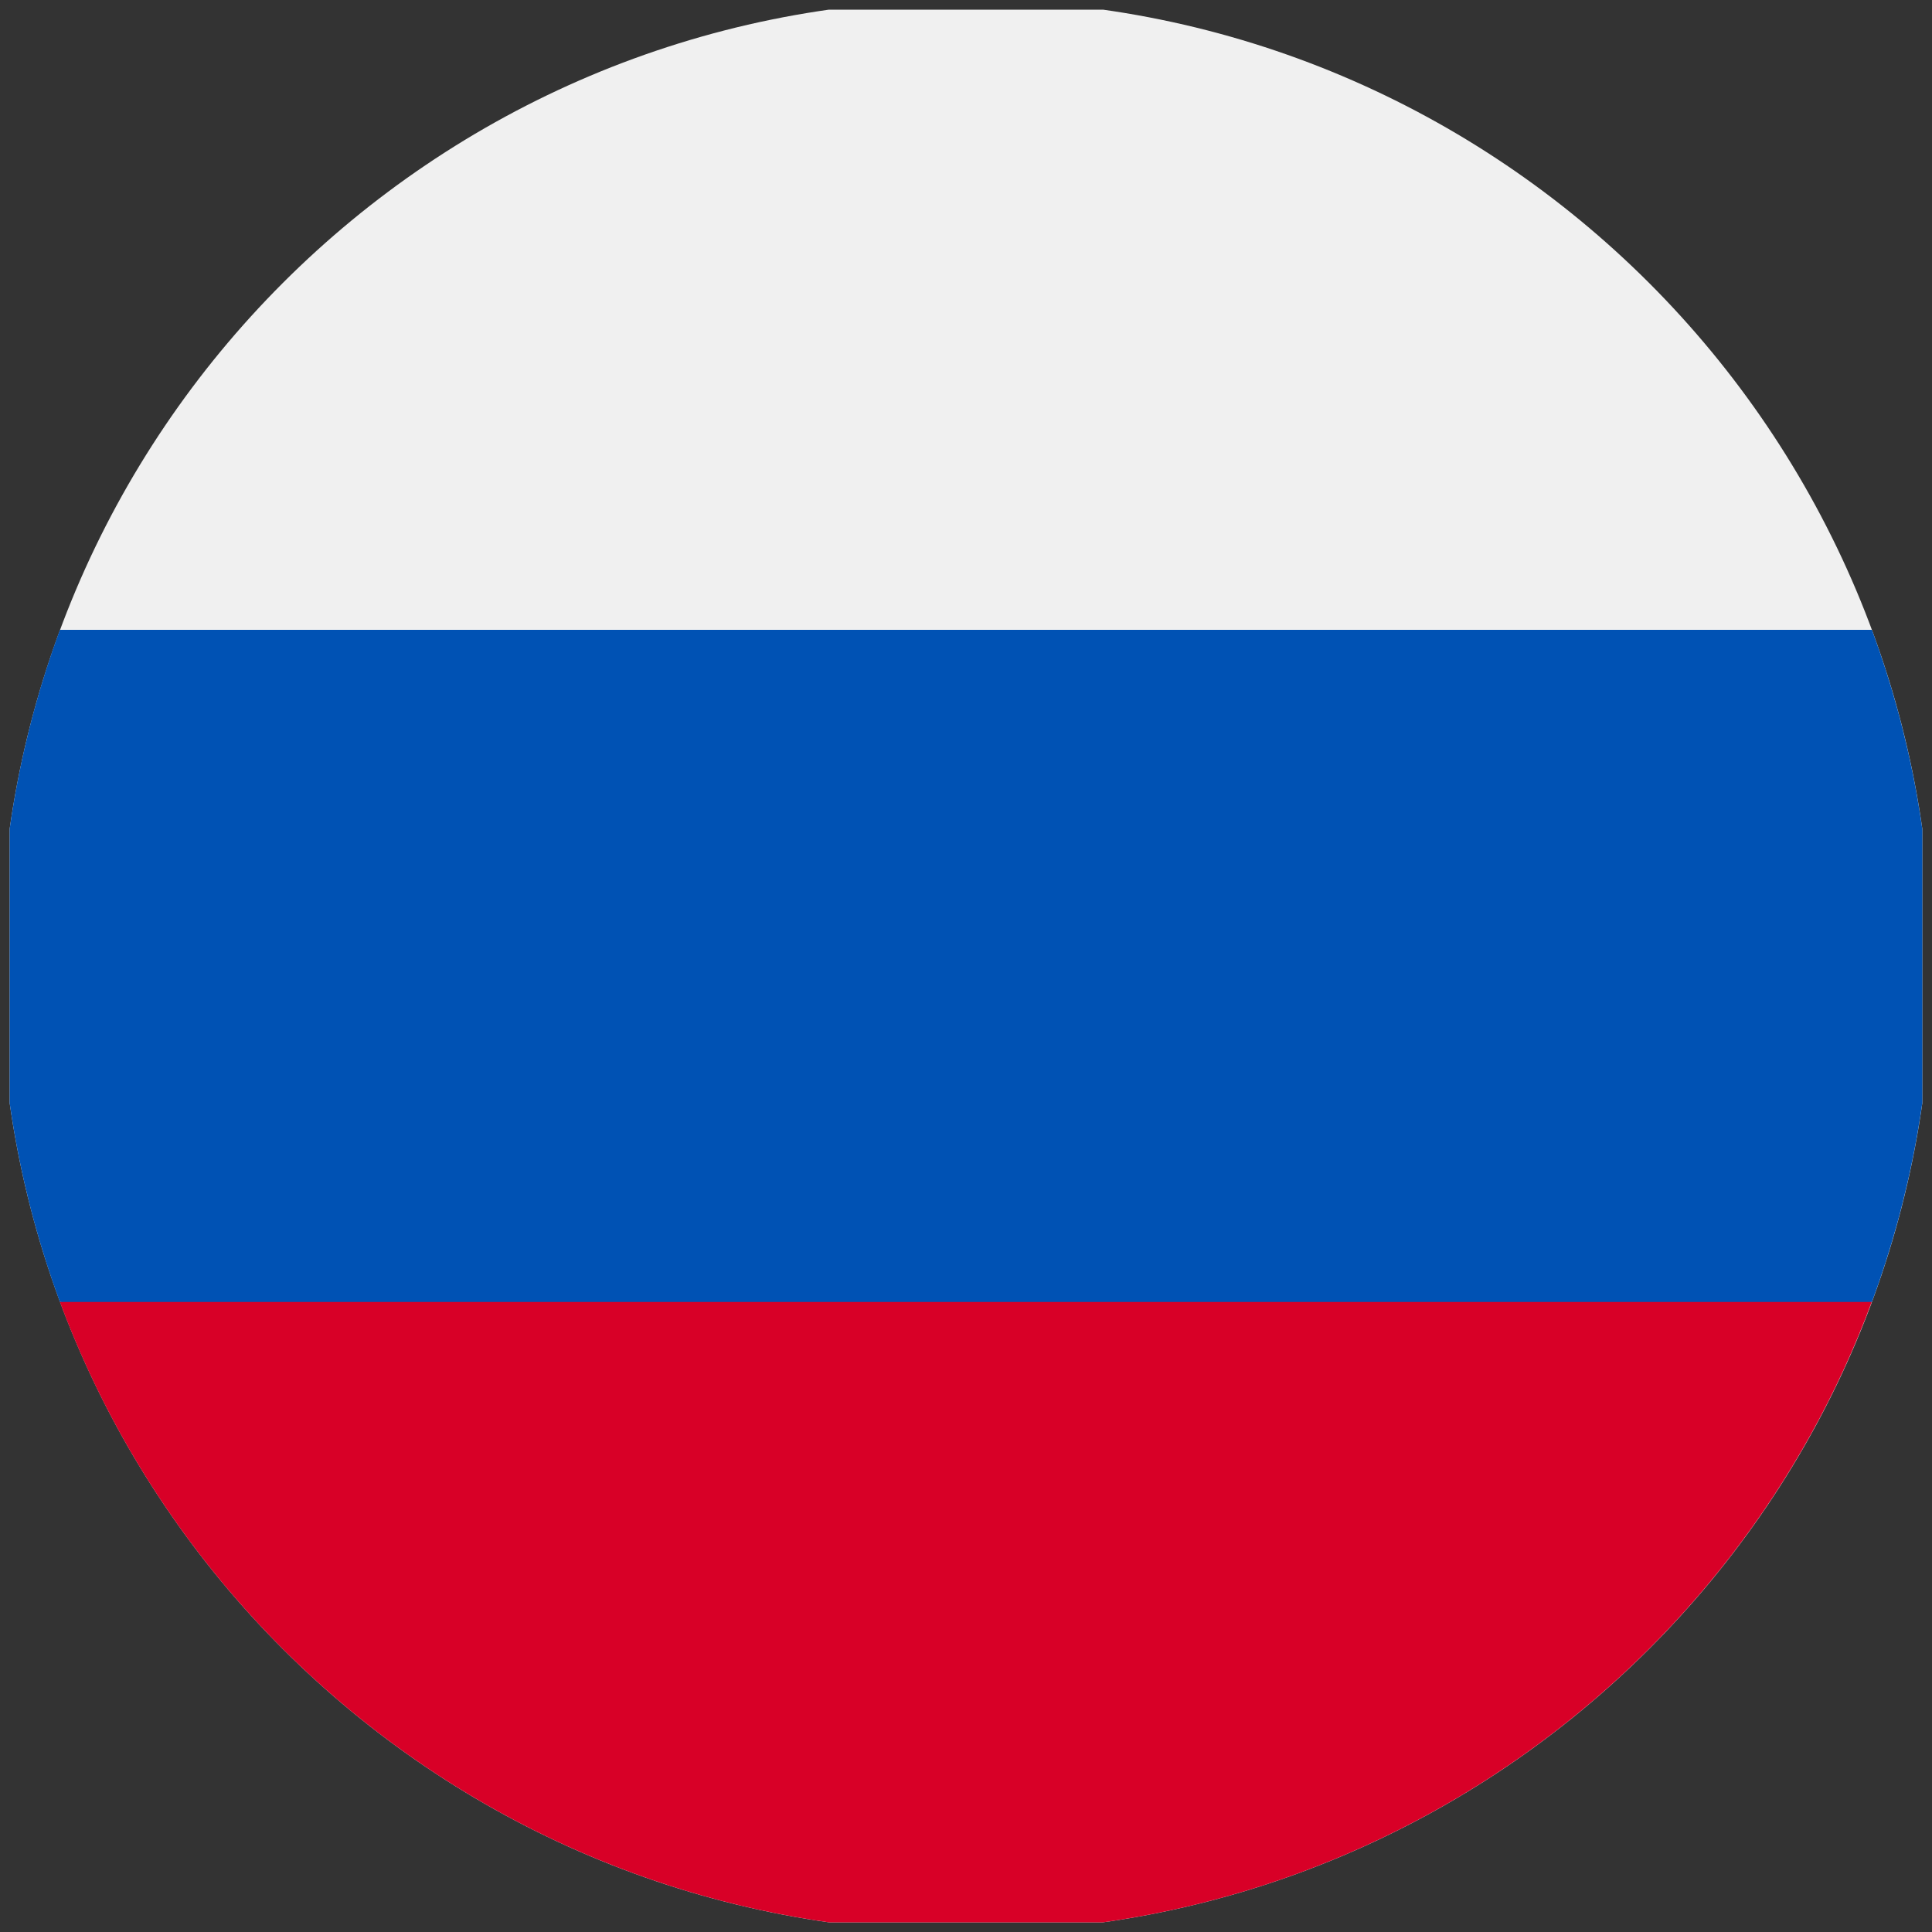 <svg width="100" height="100" viewBox="0 0 100 100" fill="none" xmlns="http://www.w3.org/2000/svg" xmlns:xlink="http://www.w3.org/1999/xlink">
	<rect x="0" y="0" width="100" height="100" fill="#333333" stroke="none"/>
	<desc>
			Created with Pixso.
	</desc>
	<defs>
		<clipPath id="clip2_1119">
			<rect id="Flags" rx="0" width="99" height="99" transform="translate(0.5 0.5)" fill="white" fill-opacity="0"/>
		</clipPath>
	</defs>
	<rect id="Flags" rx="0" width="99" height="99" transform="translate(0.5 0.5)" fill="#FFFFFF" fill-opacity="0"/>
	<g clip-path="url(#clip2_1119)">
		<path id="Vector" d="M100 50C100 77.61 77.61 100 50 100C22.38 100 0 77.61 0 50C0 22.38 22.38 0 50 0C77.61 0 100 22.38 100 50Z" fill="#F0F0F0" fill-opacity="1" fill-rule="evenodd"/>
		<path id="Vector" d="M96.89 67.39C98.89 61.97 100 56.11 100 50C100 43.88 98.89 38.02 96.89 32.6L3.1 32.6C1.1 38.02 0 43.88 0 50C0 56.11 1.1 61.97 3.1 67.39L50 71.73L96.89 67.39Z" fill="#0052B4" fill-opacity="1" fill-rule="nonzero"/>
		<path id="Vector" d="M50 100C71.49 100 89.82 86.43 96.88 67.39L3.1 67.39C10.17 86.43 28.5 100 50 100Z" fill="#D80027" fill-opacity="1" fill-rule="nonzero"/>
	</g>
</svg>
